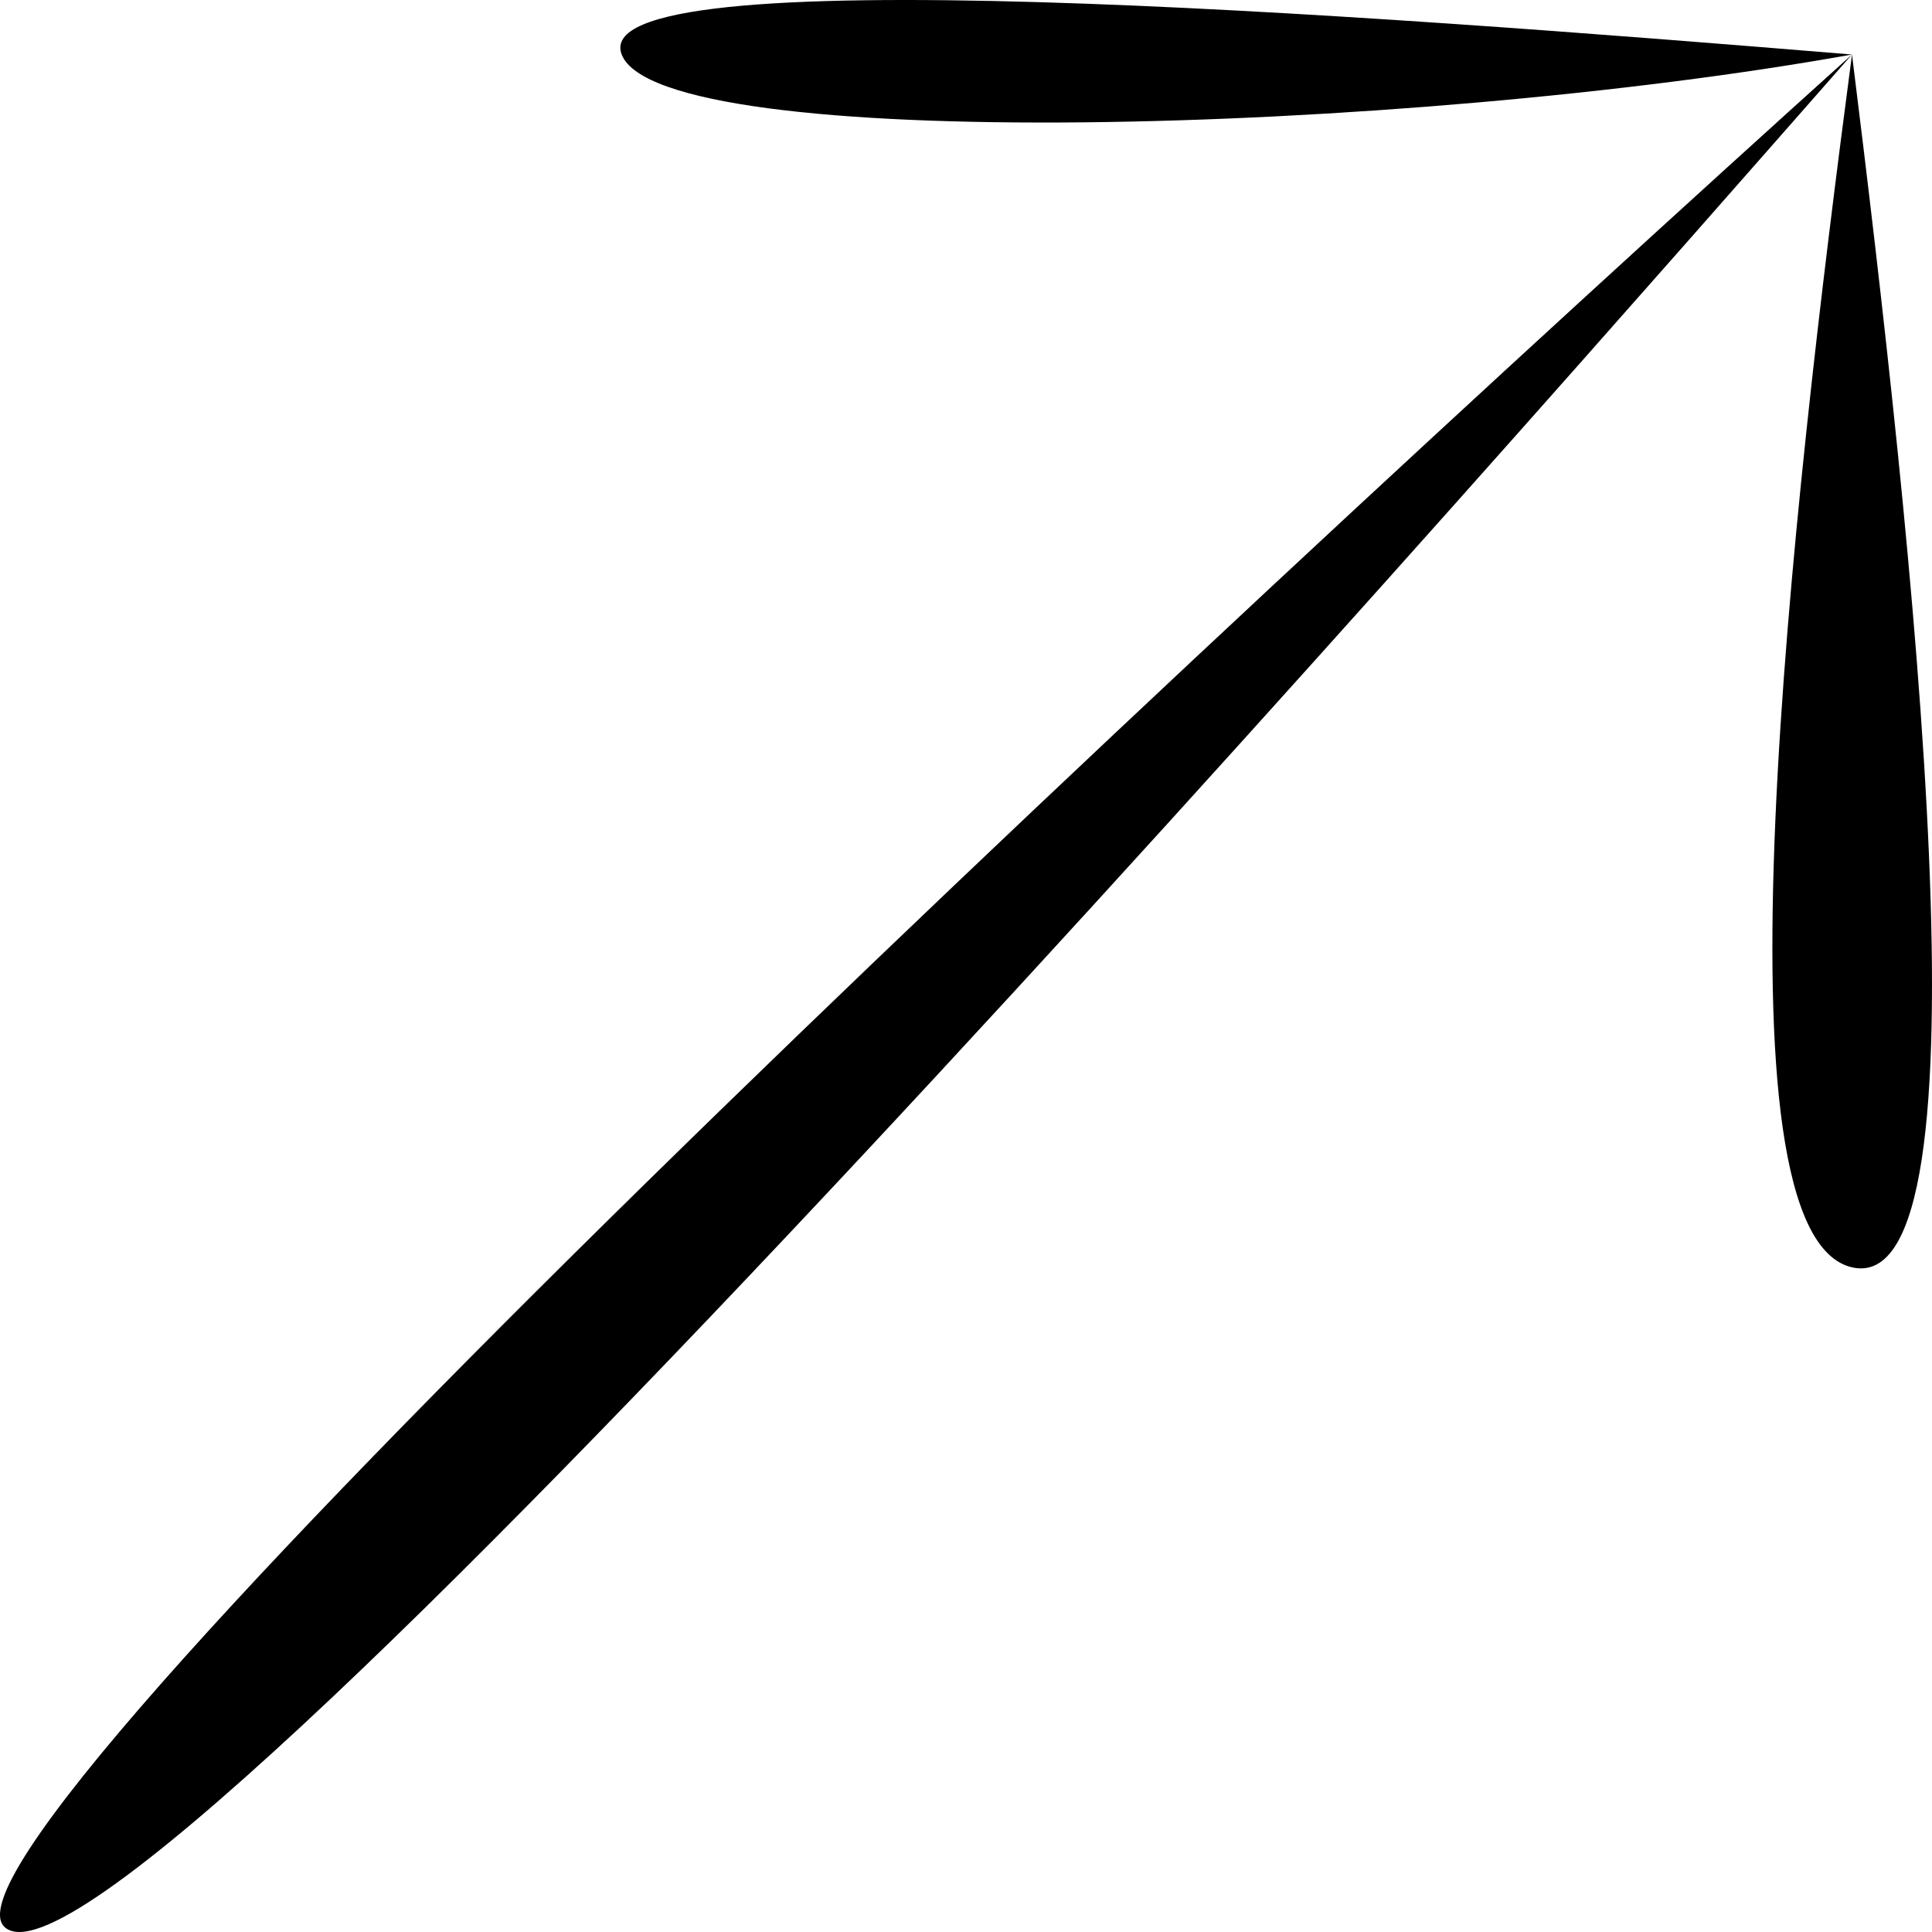 <?xml version="1.0" encoding="UTF-8"?> <svg xmlns="http://www.w3.org/2000/svg" width="260" height="260" viewBox="0 0 260 260" fill="none"> <path d="M0.689 259.399C-12.278 248.557 160.982 86.84 249.233 7.337C188.898 18.178 89.085 20.816 83.682 7.382C78.279 -6.052 183.495 1.916 249.233 7.337C257.337 72.385 268.727 174.898 249.276 170.561C229.825 166.225 241.128 68.771 249.233 7.337C208.71 53.412 16.898 272.95 0.689 259.399Z" fill="black"></path> </svg> 